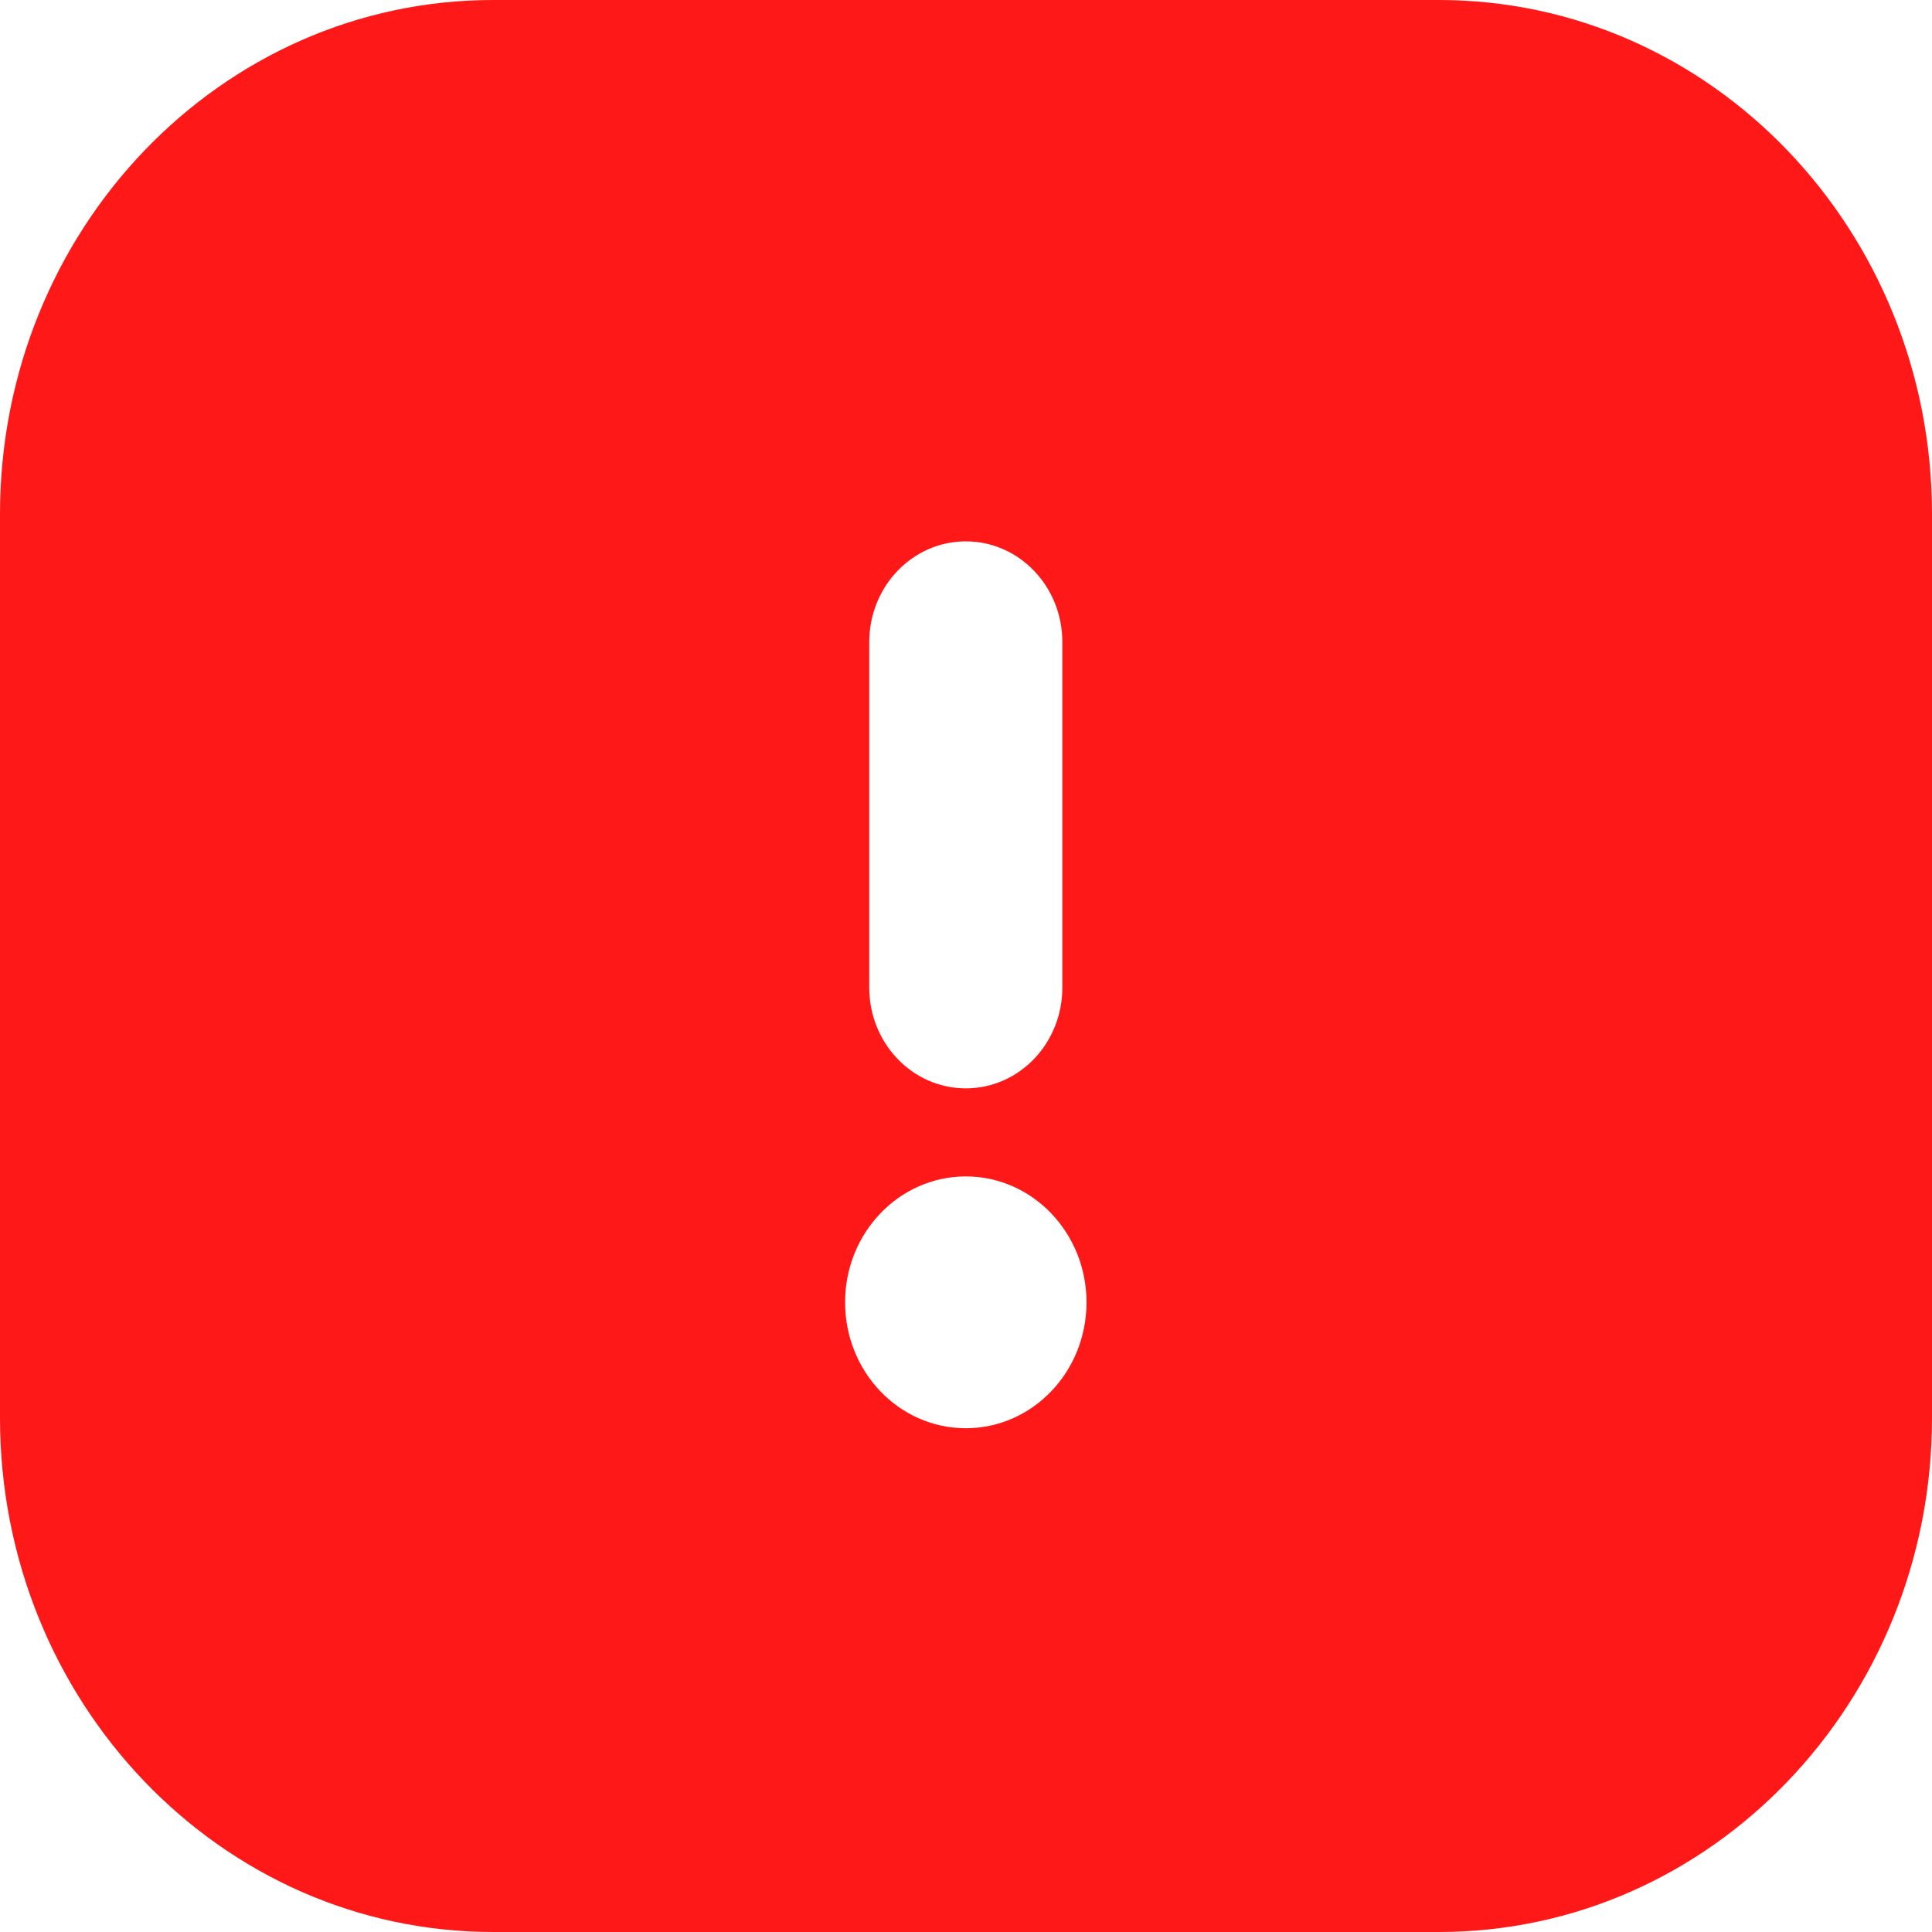 <svg width="24" height="24" viewBox="0 0 24 24" fill="none" xmlns="http://www.w3.org/2000/svg">
<path d="M17.87 0H6.125C2.742 0 0 2.859 0 6.388V17.612C0 21.141 2.742 24 6.125 24H17.875C21.258 24 24 21.141 24 17.612V6.388C24 2.859 21.258 0 17.875 0H17.87ZM10.798 7.977C10.798 7.285 11.335 6.725 11.998 6.725C12.661 6.725 13.197 7.285 13.197 7.977V12.268C13.197 12.96 12.661 13.52 11.998 13.52C11.335 13.52 10.798 12.96 10.798 12.268V7.977ZM11.998 17.742C11.169 17.742 10.498 17.042 10.498 16.178C10.498 15.315 11.169 14.614 11.998 14.614C12.826 14.614 13.497 15.315 13.497 16.178C13.497 17.042 12.826 17.742 11.998 17.742Z" fill="#FF1818"/>
</svg>
